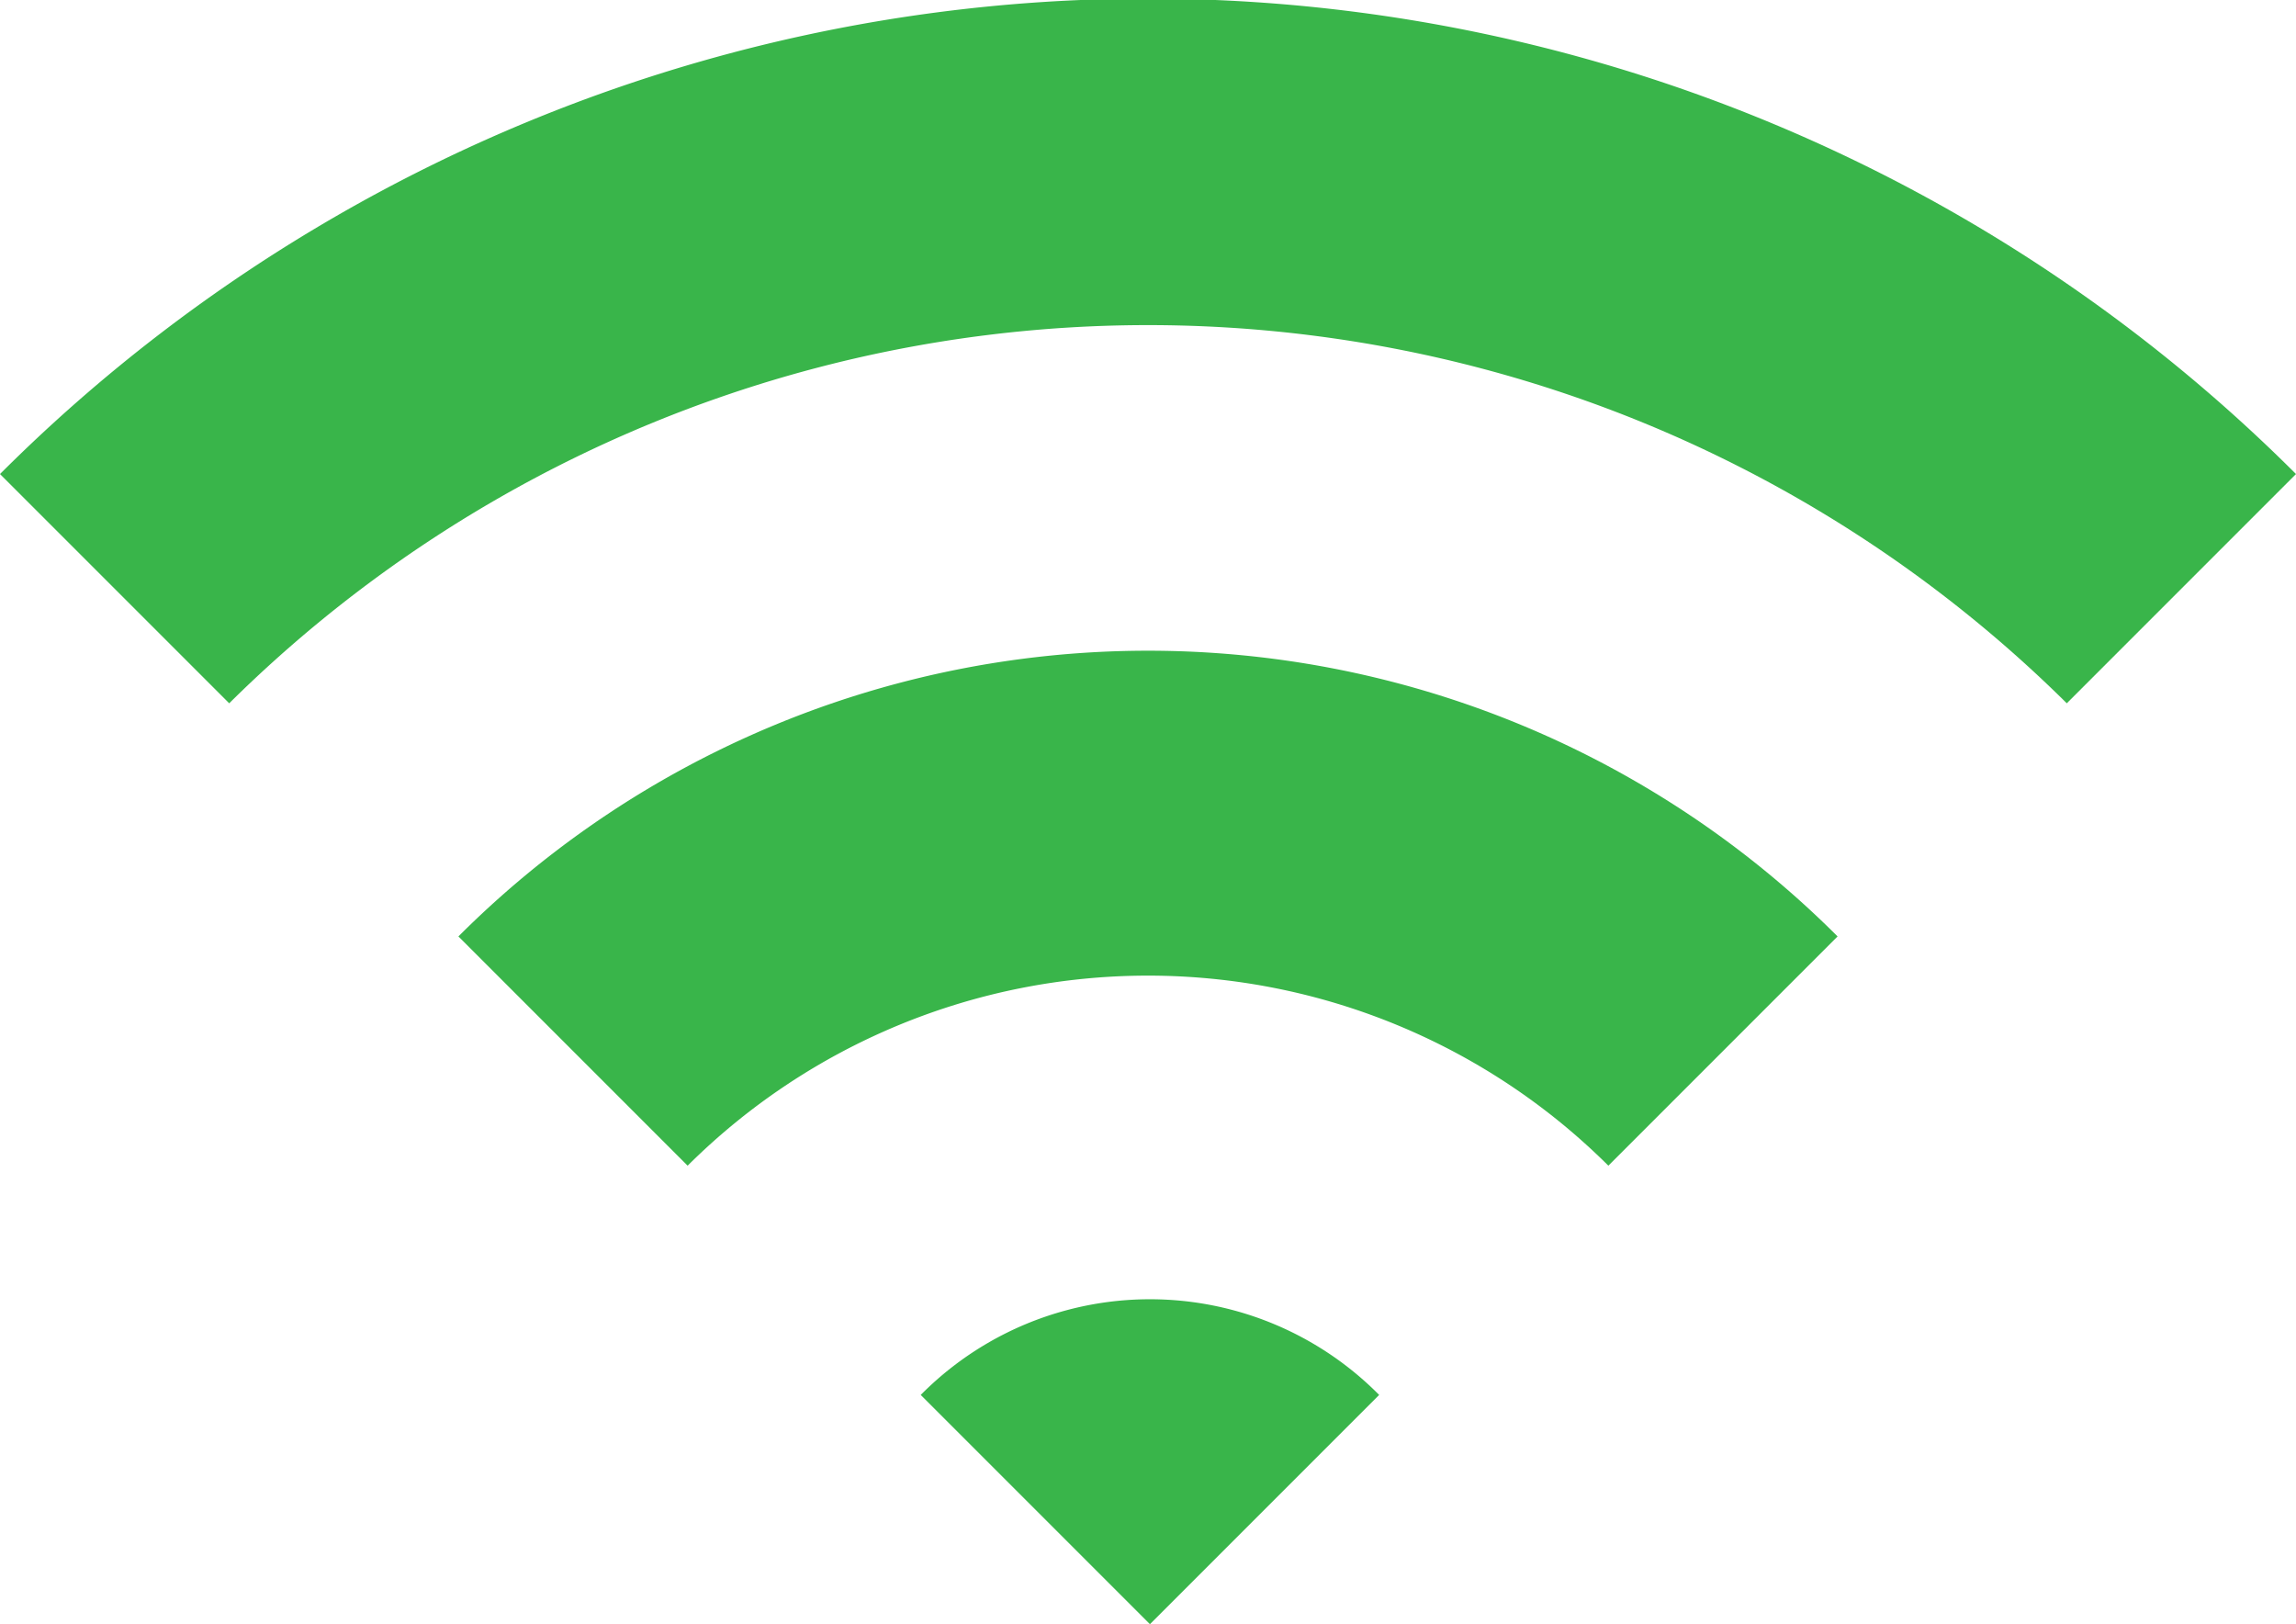 <svg xmlns="http://www.w3.org/2000/svg" viewBox="0 0 59.1 41.8"><path d="M0,12.2l5.9,5.9a33.6,33.6,0,0,1,47.3,0l5.9-5.9A41.8,41.8,0,0,0,0,12.2Z" style="fill:#39b54a"/><path d="M11.8,24.1,17.7,30a16.8,16.8,0,0,1,23.7,0l5.9-5.9A25.1,25.1,0,0,0,11.8,24.1Z" style="fill:#39b54a"/><path d="M23.7,35.9l5.9,5.9,5.9-5.9A8.3,8.3,0,0,0,23.7,35.9Z" style="fill:#39b54a"/></svg>